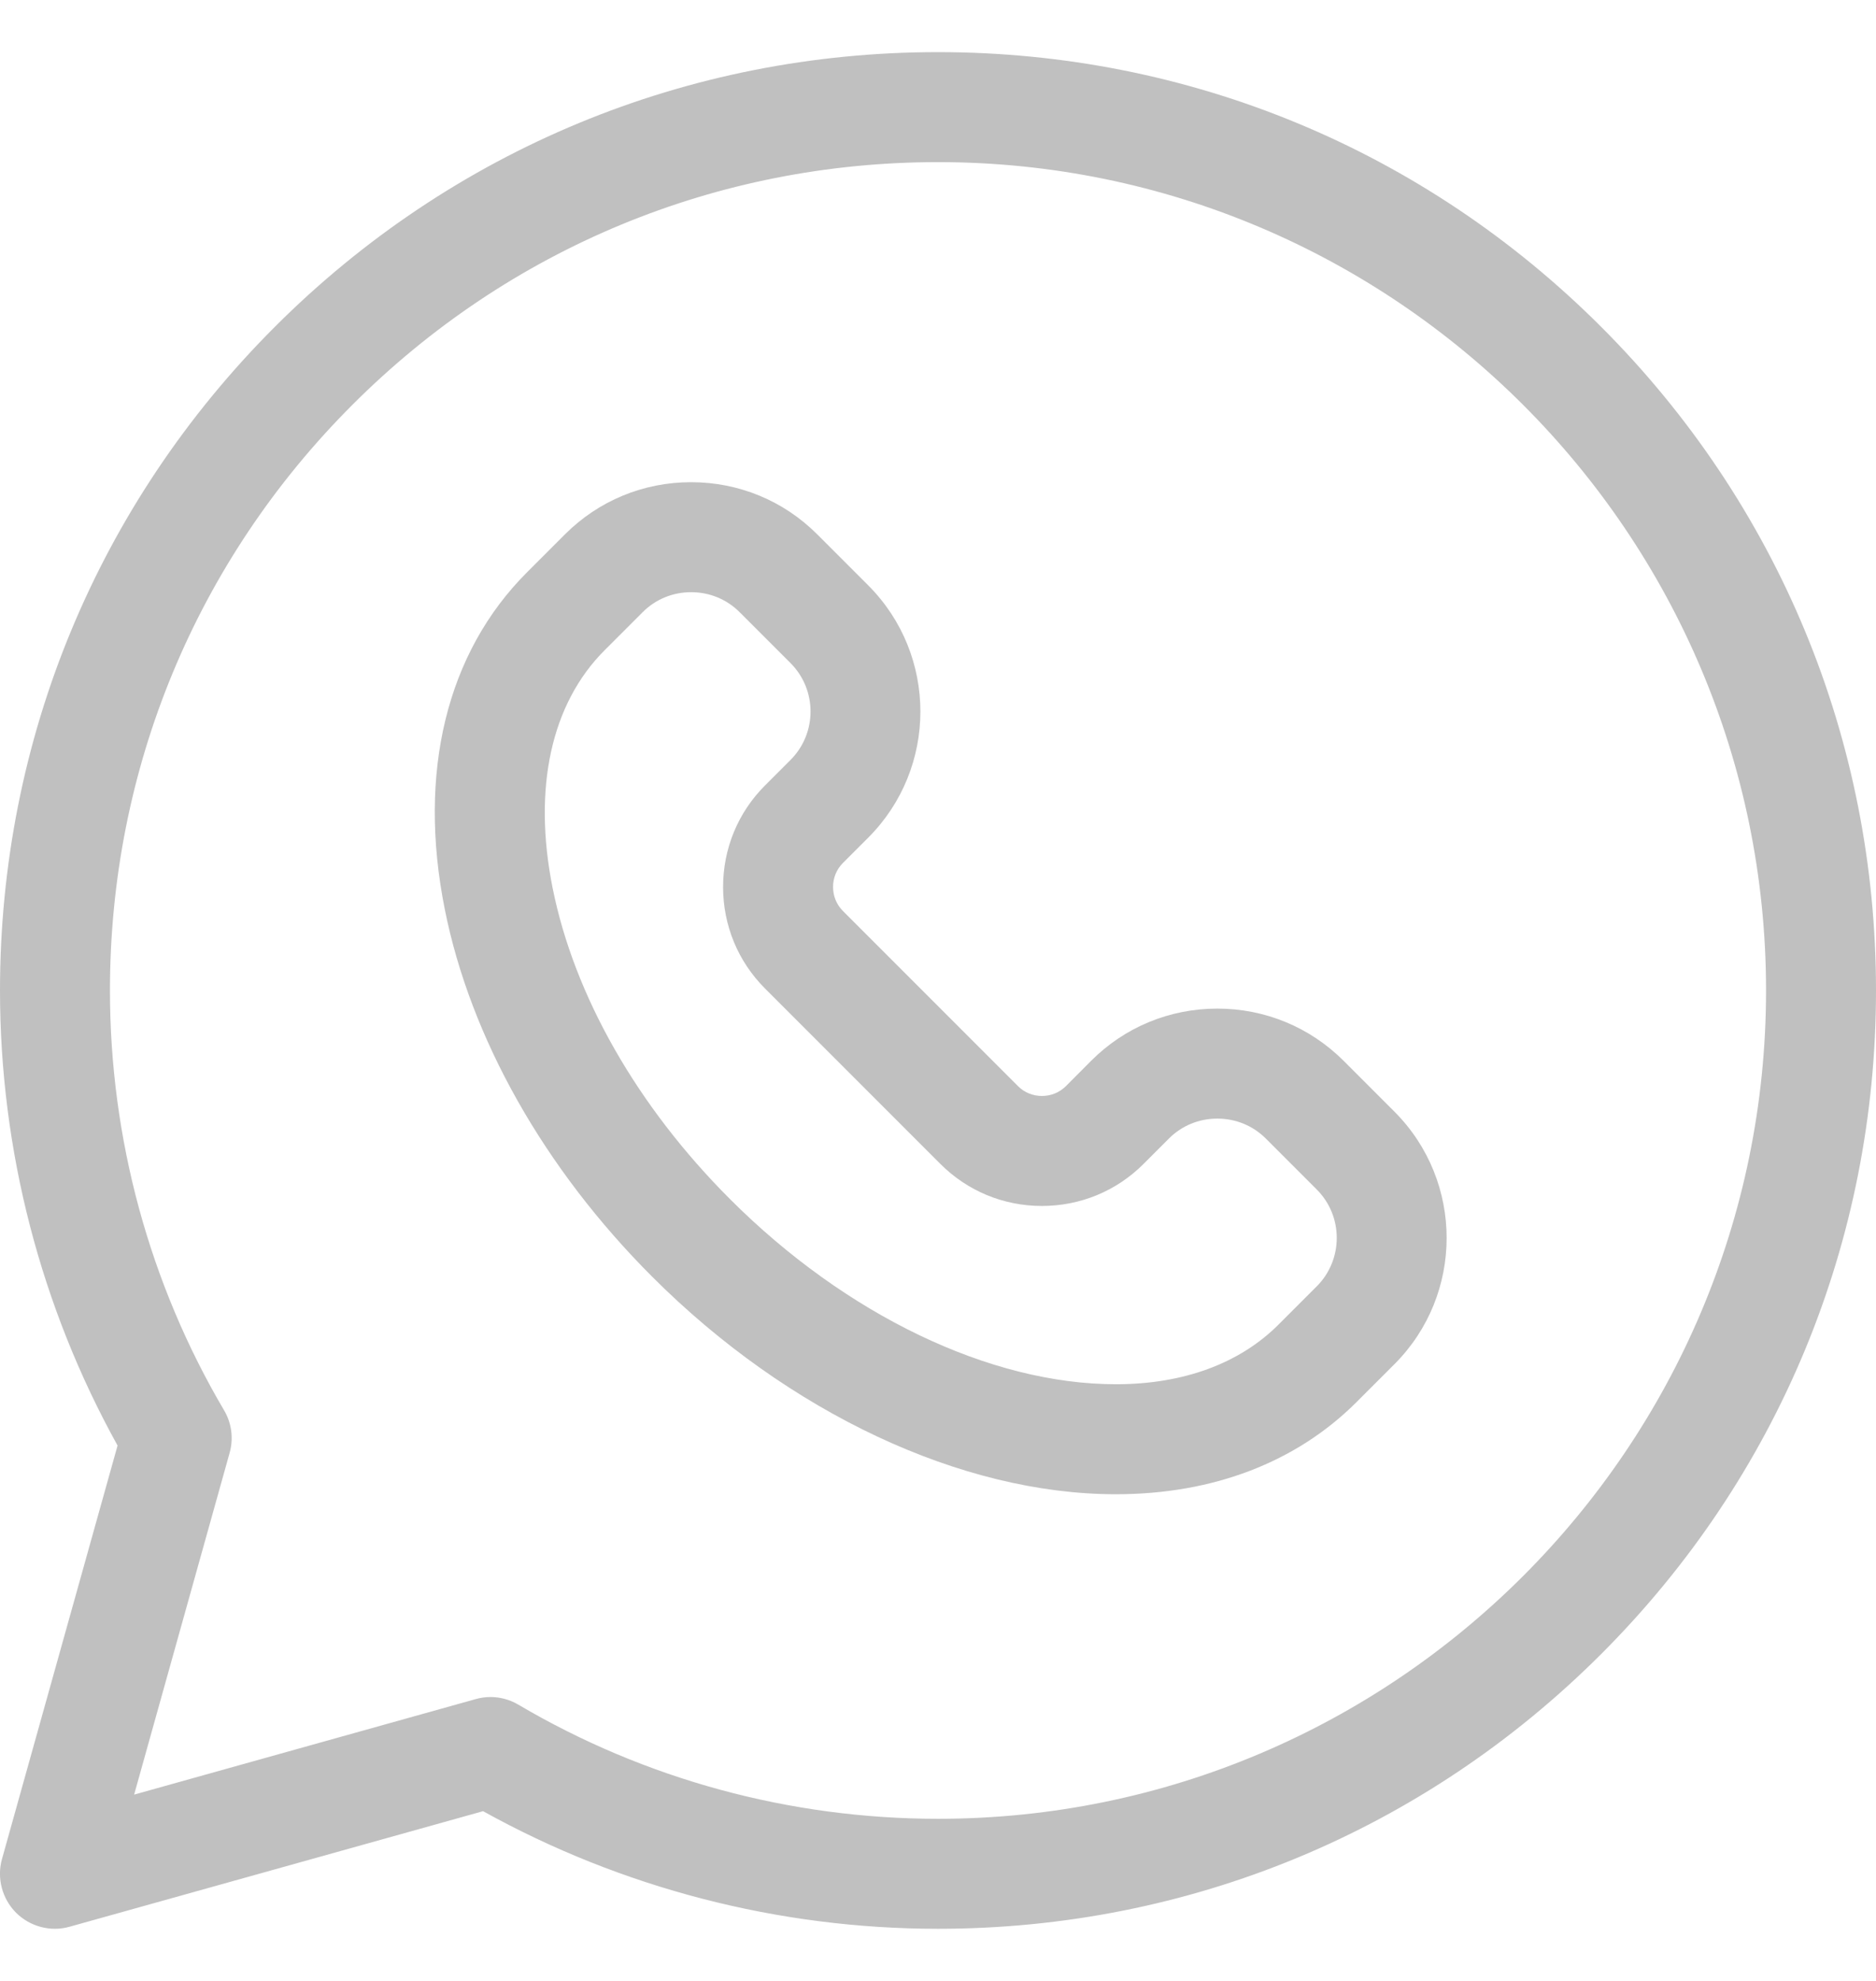 <svg width="18" height="19" viewBox="0 0 18 19" fill="none" xmlns="http://www.w3.org/2000/svg">
<g clip-path="url(#clip0_478_5447)">
<path d="M15.364 3.136C13.664 1.436 11.404 0.5 9 0.5C9 0.5 9 0.5 9 0.5C6.596 0.5 4.336 1.436 2.636 3.136C0.936 4.836 0 7.096 0 9.5C7.03125e-05 11.03 0.39 12.534 1.128 13.865L0.019 17.831C-0.032 18.014 0.02 18.211 0.154 18.346C0.289 18.48 0.486 18.532 0.669 18.48L4.635 17.372C5.966 18.11 7.47 18.5 9 18.5C11.404 18.5 13.664 17.564 15.364 15.864C17.064 14.164 18 11.904 18 9.5C18 7.096 17.064 4.836 15.364 3.136ZM9 17.445C7.582 17.445 6.189 17.067 4.973 16.35C4.892 16.302 4.799 16.277 4.706 16.277C4.658 16.277 4.61 16.284 4.564 16.297L1.287 17.213L2.203 13.936C2.242 13.798 2.223 13.65 2.15 13.527C1.433 12.311 1.055 10.918 1.055 9.5C1.055 7.378 1.881 5.382 3.382 3.882C4.883 2.381 6.878 1.555 9 1.555C13.381 1.555 16.945 5.119 16.945 9.5C16.945 13.881 13.381 17.445 9 17.445Z" fill="#C0C0C0"/>
<path d="M12.891 10.174C12.568 9.852 12.138 9.674 11.68 9.674C11.222 9.674 10.792 9.852 10.47 10.174L10.226 10.419C10.165 10.479 10.084 10.512 9.997 10.512C9.911 10.512 9.829 10.479 9.769 10.419L8.086 8.736C8.026 8.675 7.993 8.594 7.993 8.507C7.993 8.421 8.026 8.34 8.086 8.279L8.33 8.035C8.998 7.367 8.998 6.282 8.33 5.614L7.841 5.125C7.519 4.803 7.089 4.625 6.631 4.625C6.173 4.625 5.743 4.803 5.421 5.125L5.056 5.49C4.285 6.261 4.005 7.409 4.268 8.723C4.515 9.959 5.222 11.21 6.258 12.246C7.564 13.552 9.227 14.332 10.706 14.332H10.707C11.639 14.332 12.437 14.026 13.015 13.449L13.38 13.084C14.047 12.417 14.047 11.331 13.38 10.663L12.891 10.174ZM12.634 12.338L12.269 12.703C11.894 13.079 11.353 13.277 10.707 13.277H10.707C9.5 13.277 8.116 12.613 7.004 11.501C6.113 10.61 5.509 9.55 5.302 8.516C5.111 7.559 5.288 6.749 5.802 6.236L6.167 5.871C6.29 5.748 6.455 5.68 6.631 5.68C6.808 5.68 6.973 5.748 7.096 5.871L7.585 6.36C7.841 6.616 7.841 7.033 7.585 7.289L7.34 7.534C7.081 7.793 6.938 8.139 6.938 8.508C6.938 8.876 7.081 9.222 7.34 9.481L9.023 11.164C9.283 11.424 9.629 11.567 9.997 11.567C10.366 11.567 10.712 11.424 10.971 11.165L11.216 10.92C11.339 10.797 11.504 10.729 11.68 10.729C11.857 10.729 12.022 10.797 12.145 10.92L12.634 11.409C12.89 11.665 12.89 12.082 12.634 12.338Z" fill="#C0C0C0"/>
</g>
<defs>
<clipPath id="clip0_478_5447">
<rect width="18" height="18" fill="white" transform="translate(0 0.5)"/>
</clipPath>
</defs>
</svg>
